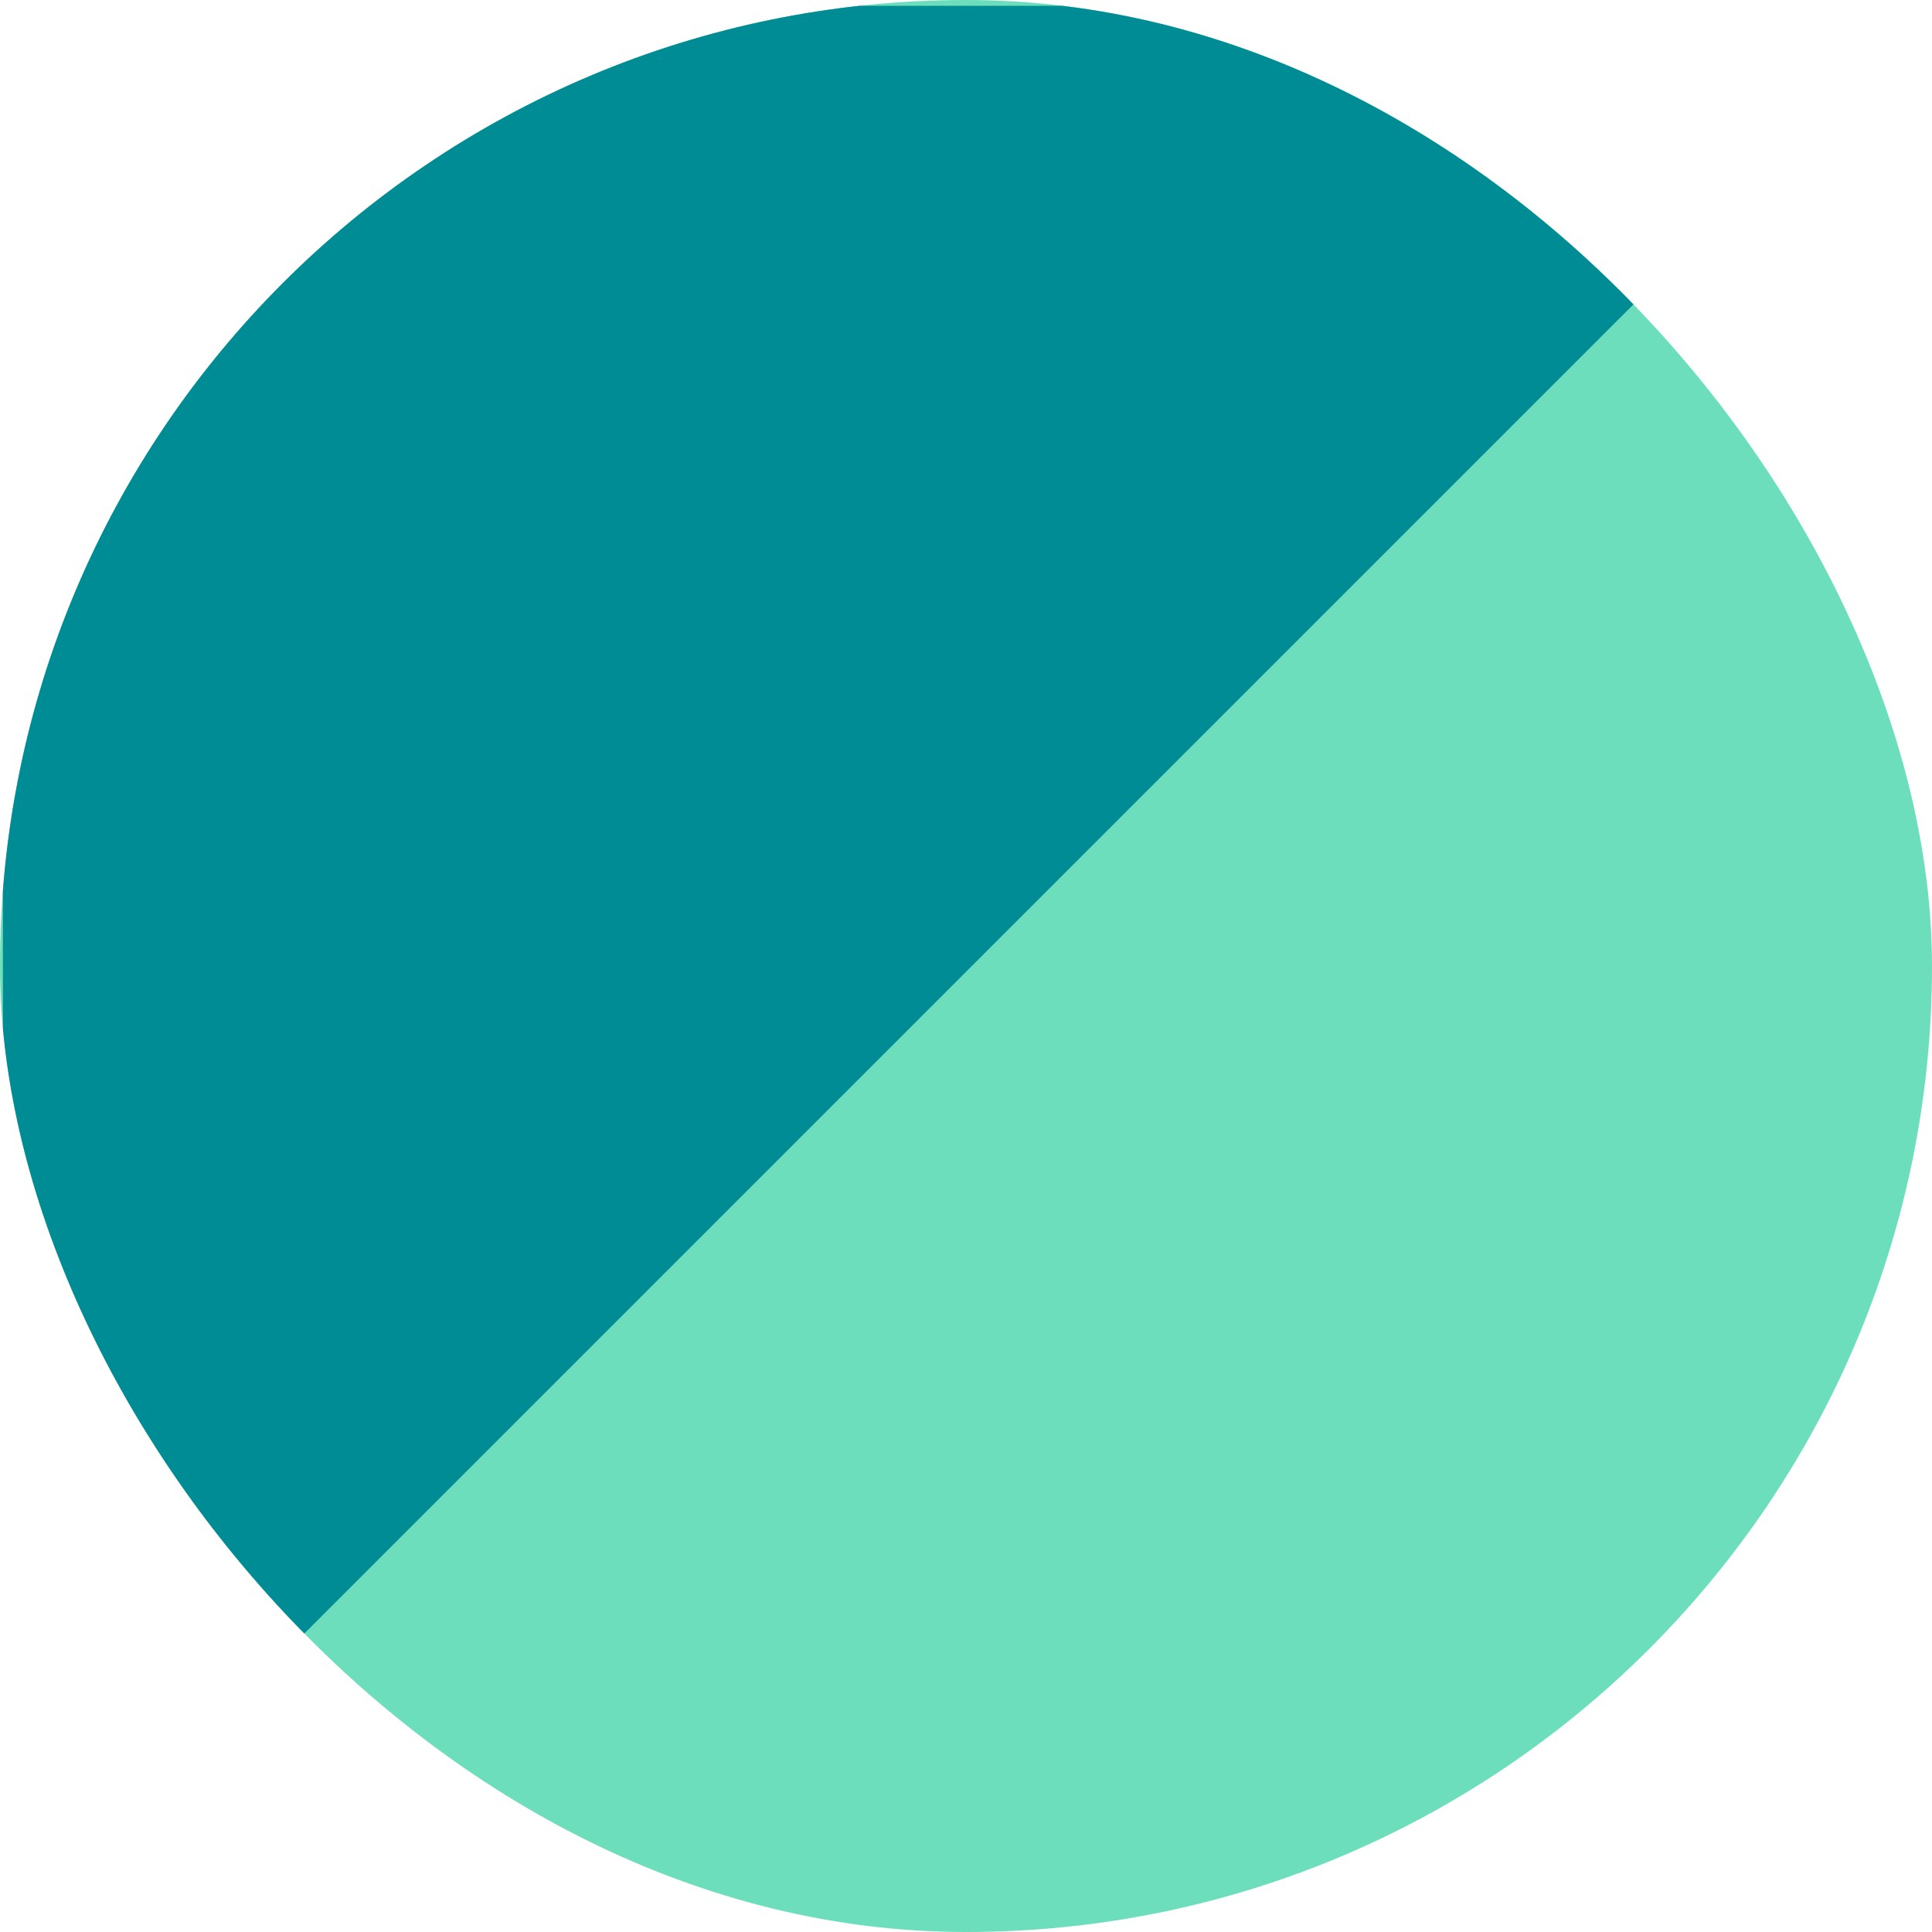 <svg width="53" height="53" viewBox="0 0 53 53" fill="none" xmlns="http://www.w3.org/2000/svg">
<g clip-path="url(#clip0_6235_7357)">
<path d="M53 0H0V53H53V0Z" fill="#6CDEBB"/>
<path d="M0.08 53.08V0.16H53L0.08 53.08Z" fill="#008C95"/>
</g>
<defs>
<clipPath id="clip0_6235_7357">
<rect width="53" height="53" rx="26.5" fill="white"/>
</clipPath>
</defs>
</svg>
